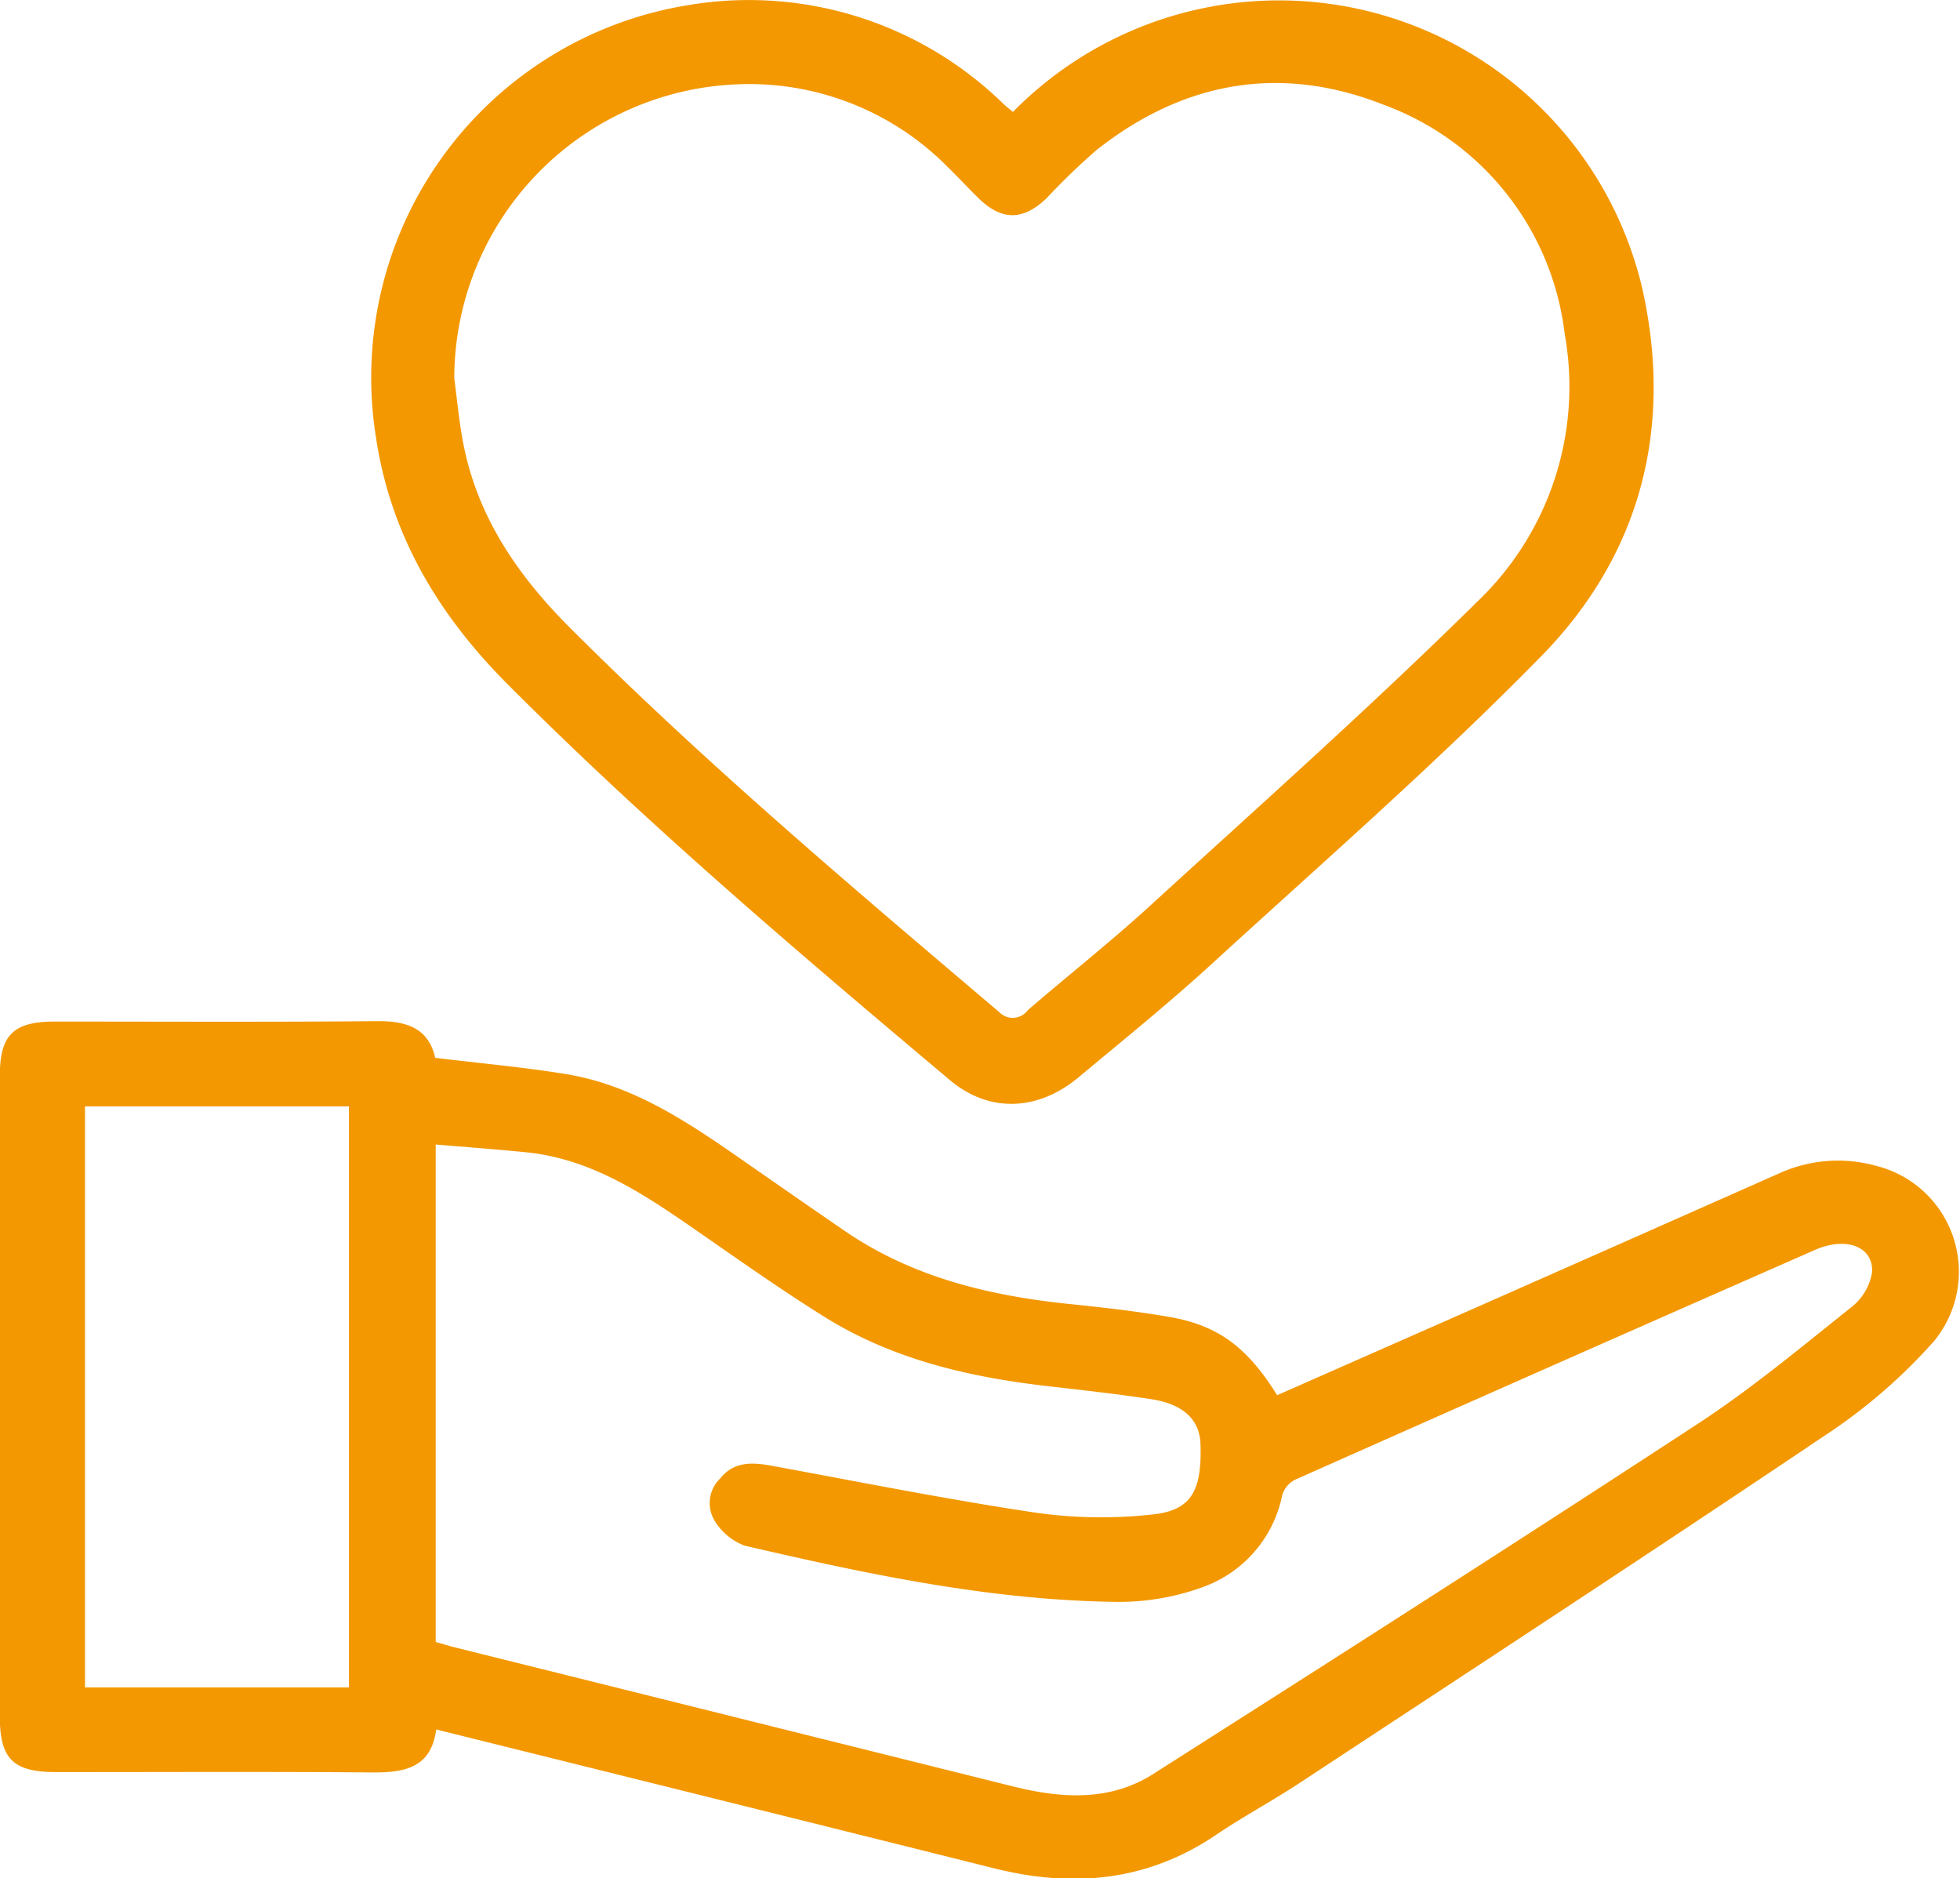 <svg xmlns="http://www.w3.org/2000/svg" width="120.38" height="115.344" viewBox="0 0 120.38 115.344">
  <defs>
    <style>
      .cls-1 {
        fill: #f39800;
        fill-rule: evenodd;
      }
    </style>
  </defs>
  <path id="形状_22" data-name="形状 22" class="cls-1" d="M1334.73,672.021c2.75,0.336,5.41.571,8.04,1,4.05,0.665,7.38,2.882,10.66,5.162,2.16,1.5,4.31,3,6.48,4.486,4.14,2.829,8.84,3.957,13.74,4.466,2.07,0.214,4.14.444,6.18,0.8,2.99,0.516,4.79,1.872,6.61,4.805q5.895-2.6,11.81-5.205,9.585-4.234,19.16-8.479a8.727,8.727,0,0,1,5.85-.394,6.705,6.705,0,0,1,3.54,10.738,33.585,33.585,0,0,1-6.7,5.8c-10.72,7.214-21.54,14.281-32.33,21.383-1.67,1.094-3.43,2.037-5.08,3.152-4.22,2.857-8.78,3.269-13.62,2.059-11.37-2.845-22.75-5.664-34.28-8.53-0.31,2.395-1.99,2.657-4,2.64-6.45-.057-12.91-0.018-19.36-0.023-2.62,0-3.44-.811-3.44-3.4V673.12c0-2.5.83-3.324,3.37-3.326,6.59,0,13.17.035,19.75-.025C1332.93,669.752,1334.31,670.16,1334.73,672.021Zm0.03,35.871c0.42,0.117.81,0.24,1.21,0.34q17.13,4.265,34.24,8.529c2.98,0.743,5.95.938,8.62-.763,11.19-7.12,22.37-14.258,33.47-21.519,3.29-2.153,6.33-4.691,9.41-7.147a3.419,3.419,0,0,0,1.27-2.146c0.09-1.571-1.59-2.211-3.5-1.371q-15.99,7.023-31.94,14.114a1.556,1.556,0,0,0-.79.959,7.593,7.593,0,0,1-4.98,5.671,15.026,15.026,0,0,1-5.08.872c-7.81-.082-15.4-1.7-22.96-3.456a3.669,3.669,0,0,1-1.85-1.547,2.1,2.1,0,0,1,.36-2.585c0.83-1.036,1.95-.992,3.14-0.775,5.41,0.994,10.81,2.076,16.25,2.887a28.47,28.47,0,0,0,7.21.1c2.36-.258,2.99-1.49,2.89-4.353-0.06-1.457-1.05-2.415-3.01-2.717-2.09-.321-4.2-0.553-6.3-0.794-4.85-.553-9.54-1.63-13.73-4.231-2.69-1.676-5.29-3.516-7.9-5.326-3.22-2.229-6.44-4.414-10.5-4.815-1.82-.181-3.65-0.316-5.53-0.475v30.552Zm-21.54,2.79h16.21V675.005h-16.21v35.677Zm56.99-96.745a22.918,22.918,0,0,1,38.68,10.944c1.88,8.548-.16,16.288-6.24,22.488-6.43,6.558-13.37,12.615-20.16,18.824-2.65,2.432-5.46,4.7-8.23,7.011-2.49,2.09-5.49,2.217-7.9.2-9.31-7.831-18.59-15.707-27.19-24.332-4.28-4.287-7.23-9.24-8.1-15.3a23.159,23.159,0,0,1,19.28-26.408,22.352,22.352,0,0,1,19.29,6.09C1369.79,613.593,1369.96,613.722,1370.21,613.937Zm-34.31,16.344c0.17,1.3.29,2.6,0.53,3.883,0.84,4.539,3.31,8.168,6.51,11.38,8.37,8.384,17.41,16.011,26.43,23.668a1.15,1.15,0,0,0,1.76-.121c2.47-2.131,5.04-4.157,7.45-6.358,6.79-6.206,13.67-12.323,20.21-18.781a18.238,18.238,0,0,0,5.31-16.39,17.117,17.117,0,0,0-11.09-14.056c-6.35-2.52-12.33-1.453-17.68,2.784a41.011,41.011,0,0,0-3.02,2.911c-1.45,1.415-2.77,1.434-4.2.041-0.64-.621-1.24-1.283-1.88-1.9a17.121,17.121,0,0,0-13-5.1A18.1,18.1,0,0,0,1335.9,630.281Z" transform="translate(-1308 -607.062)"/>
</svg>
